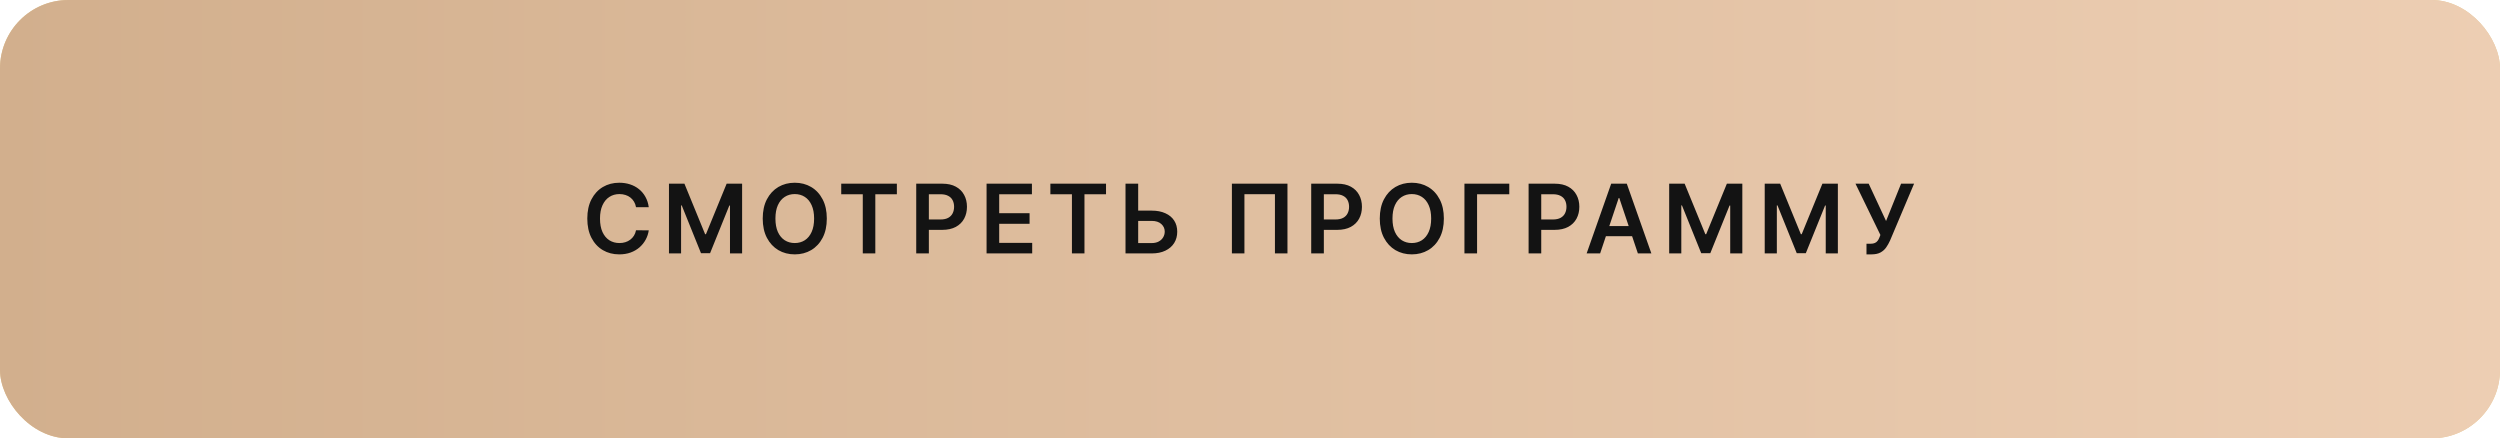 <?xml version="1.0" encoding="UTF-8"?> <svg xmlns="http://www.w3.org/2000/svg" width="365" height="64" viewBox="0 0 365 64" fill="none"><rect width="365" height="64" rx="10" fill="#E8CC95"></rect><rect width="365" height="64" rx="10" fill="url(#paint0_linear_50_105)"></rect><path d="M94.719 30.254H92.86C92.807 29.949 92.709 29.678 92.567 29.443C92.424 29.204 92.247 29.002 92.035 28.837C91.823 28.671 91.581 28.547 91.309 28.464C91.04 28.378 90.751 28.334 90.439 28.334C89.885 28.334 89.395 28.474 88.967 28.752C88.54 29.027 88.205 29.432 87.963 29.965C87.721 30.495 87.6 31.143 87.6 31.909C87.6 32.688 87.721 33.344 87.963 33.878C88.208 34.408 88.543 34.809 88.967 35.081C89.395 35.349 89.884 35.484 90.434 35.484C90.739 35.484 91.024 35.444 91.289 35.364C91.558 35.282 91.798 35.16 92.01 35.001C92.225 34.842 92.406 34.647 92.552 34.415C92.701 34.183 92.804 33.918 92.86 33.619L94.719 33.629C94.65 34.113 94.499 34.567 94.267 34.992C94.038 35.416 93.738 35.79 93.367 36.115C92.996 36.437 92.562 36.688 92.065 36.871C91.567 37.05 91.016 37.139 90.409 37.139C89.514 37.139 88.715 36.932 88.013 36.518C87.31 36.103 86.757 35.505 86.352 34.723C85.948 33.941 85.746 33.003 85.746 31.909C85.746 30.812 85.95 29.874 86.357 29.095C86.765 28.313 87.32 27.715 88.023 27.3C88.725 26.886 89.521 26.679 90.409 26.679C90.976 26.679 91.503 26.759 91.99 26.918C92.477 27.077 92.912 27.31 93.293 27.619C93.674 27.924 93.987 28.298 94.232 28.742C94.481 29.183 94.643 29.687 94.719 30.254ZM97.669 26.818H99.926L102.948 34.196H103.068L106.09 26.818H108.348V37H106.578V30.005H106.483L103.669 36.97H102.347L99.533 29.99H99.438V37H97.669V26.818ZM120.714 31.909C120.714 33.006 120.509 33.946 120.098 34.728C119.69 35.507 119.133 36.103 118.427 36.518C117.724 36.932 116.927 37.139 116.036 37.139C115.144 37.139 114.345 36.932 113.639 36.518C112.937 36.1 112.38 35.502 111.969 34.723C111.561 33.941 111.358 33.003 111.358 31.909C111.358 30.812 111.561 29.874 111.969 29.095C112.38 28.313 112.937 27.715 113.639 27.3C114.345 26.886 115.144 26.679 116.036 26.679C116.927 26.679 117.724 26.886 118.427 27.3C119.133 27.715 119.69 28.313 120.098 29.095C120.509 29.874 120.714 30.812 120.714 31.909ZM118.86 31.909C118.86 31.137 118.739 30.486 118.497 29.955C118.258 29.422 117.927 29.019 117.502 28.747C117.078 28.472 116.589 28.334 116.036 28.334C115.482 28.334 114.993 28.472 114.569 28.747C114.145 29.019 113.812 29.422 113.57 29.955C113.331 30.486 113.212 31.137 113.212 31.909C113.212 32.681 113.331 33.334 113.57 33.868C113.812 34.398 114.145 34.801 114.569 35.076C114.993 35.348 115.482 35.484 116.036 35.484C116.589 35.484 117.078 35.348 117.502 35.076C117.927 34.801 118.258 34.398 118.497 33.868C118.739 33.334 118.86 32.681 118.86 31.909ZM122.819 28.364V26.818H130.943V28.364H127.796V37H125.966V28.364H122.819ZM133.769 37V26.818H137.587C138.369 26.818 139.026 26.964 139.556 27.256C140.089 27.547 140.492 27.948 140.764 28.459C141.039 28.966 141.177 29.543 141.177 30.189C141.177 30.842 141.039 31.422 140.764 31.929C140.489 32.436 140.083 32.836 139.546 33.127C139.009 33.416 138.348 33.56 137.562 33.56H135.032V32.043H137.314C137.771 32.043 138.146 31.964 138.437 31.805C138.729 31.646 138.944 31.427 139.084 31.148C139.226 30.87 139.297 30.55 139.297 30.189C139.297 29.828 139.226 29.509 139.084 29.234C138.944 28.959 138.727 28.745 138.432 28.593C138.141 28.437 137.764 28.359 137.304 28.359H135.613V37H133.769ZM144.039 37V26.818H150.661V28.364H145.883V31.129H150.318V32.675H145.883V35.454H150.701V37H144.039ZM153.355 28.364V26.818H161.479V28.364H158.332V37H156.502V28.364H153.355ZM165.553 30.751H168.138C168.917 30.751 169.585 30.878 170.141 31.134C170.702 31.385 171.131 31.742 171.429 32.202C171.727 32.663 171.876 33.205 171.876 33.828C171.876 34.455 171.727 35.006 171.429 35.484C171.131 35.958 170.702 36.329 170.141 36.597C169.585 36.866 168.917 37 168.138 37H164.325V26.818H166.174V35.489H168.138C168.549 35.489 168.897 35.411 169.182 35.255C169.467 35.099 169.682 34.894 169.828 34.639C169.977 34.383 170.052 34.106 170.052 33.808C170.052 33.377 169.886 33.011 169.555 32.709C169.227 32.405 168.754 32.252 168.138 32.252H165.553V30.751ZM187.97 26.818V37H186.141V28.349H181.686V37H179.857V26.818H187.97ZM191.436 37V26.818H195.254C196.037 26.818 196.693 26.964 197.223 27.256C197.757 27.547 198.16 27.948 198.431 28.459C198.706 28.966 198.844 29.543 198.844 30.189C198.844 30.842 198.706 31.422 198.431 31.929C198.156 32.436 197.75 32.836 197.213 33.127C196.676 33.416 196.015 33.56 195.23 33.56H192.699V32.043H194.981C195.438 32.043 195.813 31.964 196.105 31.805C196.396 31.646 196.612 31.427 196.751 31.148C196.893 30.87 196.965 30.55 196.965 30.189C196.965 29.828 196.893 29.509 196.751 29.234C196.612 28.959 196.395 28.745 196.1 28.593C195.808 28.437 195.432 28.359 194.971 28.359H193.281V37H191.436ZM210.804 31.909C210.804 33.006 210.599 33.946 210.188 34.728C209.78 35.507 209.223 36.103 208.517 36.518C207.814 36.932 207.017 37.139 206.126 37.139C205.234 37.139 204.435 36.932 203.729 36.518C203.027 36.1 202.47 35.502 202.059 34.723C201.651 33.941 201.448 33.003 201.448 31.909C201.448 30.812 201.651 29.874 202.059 29.095C202.47 28.313 203.027 27.715 203.729 27.3C204.435 26.886 205.234 26.679 206.126 26.679C207.017 26.679 207.814 26.886 208.517 27.3C209.223 27.715 209.78 28.313 210.188 29.095C210.599 29.874 210.804 30.812 210.804 31.909ZM208.95 31.909C208.95 31.137 208.829 30.486 208.587 29.955C208.348 29.422 208.017 29.019 207.592 28.747C207.168 28.472 206.679 28.334 206.126 28.334C205.572 28.334 205.083 28.472 204.659 28.747C204.235 29.019 203.902 29.422 203.66 29.955C203.421 30.486 203.302 31.137 203.302 31.909C203.302 32.681 203.421 33.334 203.66 33.868C203.902 34.398 204.235 34.801 204.659 35.076C205.083 35.348 205.572 35.484 206.126 35.484C206.679 35.484 207.168 35.348 207.592 35.076C208.017 34.801 208.348 34.398 208.587 33.868C208.829 33.334 208.95 32.681 208.95 31.909ZM220.355 26.818V28.364H215.652V37H213.808V26.818H220.355ZM223.175 37V26.818H226.993C227.776 26.818 228.432 26.964 228.962 27.256C229.496 27.547 229.899 27.948 230.17 28.459C230.445 28.966 230.583 29.543 230.583 30.189C230.583 30.842 230.445 31.422 230.17 31.929C229.895 32.436 229.489 32.836 228.952 33.127C228.415 33.416 227.754 33.56 226.969 33.56H224.438V32.043H226.72C227.177 32.043 227.552 31.964 227.844 31.805C228.135 31.646 228.351 31.427 228.49 31.148C228.632 30.87 228.704 30.55 228.704 30.189C228.704 29.828 228.632 29.509 228.49 29.234C228.351 28.959 228.134 28.745 227.839 28.593C227.547 28.437 227.171 28.359 226.71 28.359H225.02V37H223.175ZM233.618 37H231.649L235.234 26.818H237.511L241.1 37H239.131L236.412 28.906H236.332L233.618 37ZM233.682 33.008H239.052V34.489H233.682V33.008ZM243.701 26.818H245.958L248.981 34.196H249.1L252.123 26.818H254.38V37H252.61V30.005H252.516L249.702 36.97H248.379L245.565 29.99H245.471V37H243.701V26.818ZM257.649 26.818H259.906L262.928 34.196H263.048L266.071 26.818H268.328V37H266.558V30.005H266.463L263.649 36.97H262.327L259.513 29.99H259.419V37H257.649V26.818ZM272.506 37.139V35.588H273.088C273.349 35.588 273.565 35.55 273.734 35.474C273.903 35.398 274.039 35.288 274.142 35.146C274.248 35.003 274.335 34.837 274.405 34.648L274.539 34.305L270.9 26.818H272.829L275.365 32.267L277.557 26.818H279.456L275.946 35.121C275.784 35.479 275.597 35.812 275.384 36.12C275.172 36.425 274.896 36.672 274.554 36.861C274.216 37.046 273.775 37.139 273.232 37.139H272.506Z" fill="#131313"></path><defs><linearGradient id="paint0_linear_50_105" x1="0" y1="32" x2="365" y2="32" gradientUnits="userSpaceOnUse"><stop stop-color="#D2AF8D"></stop><stop offset="1" stop-color="#EDCEB3"></stop></linearGradient></defs></svg> 